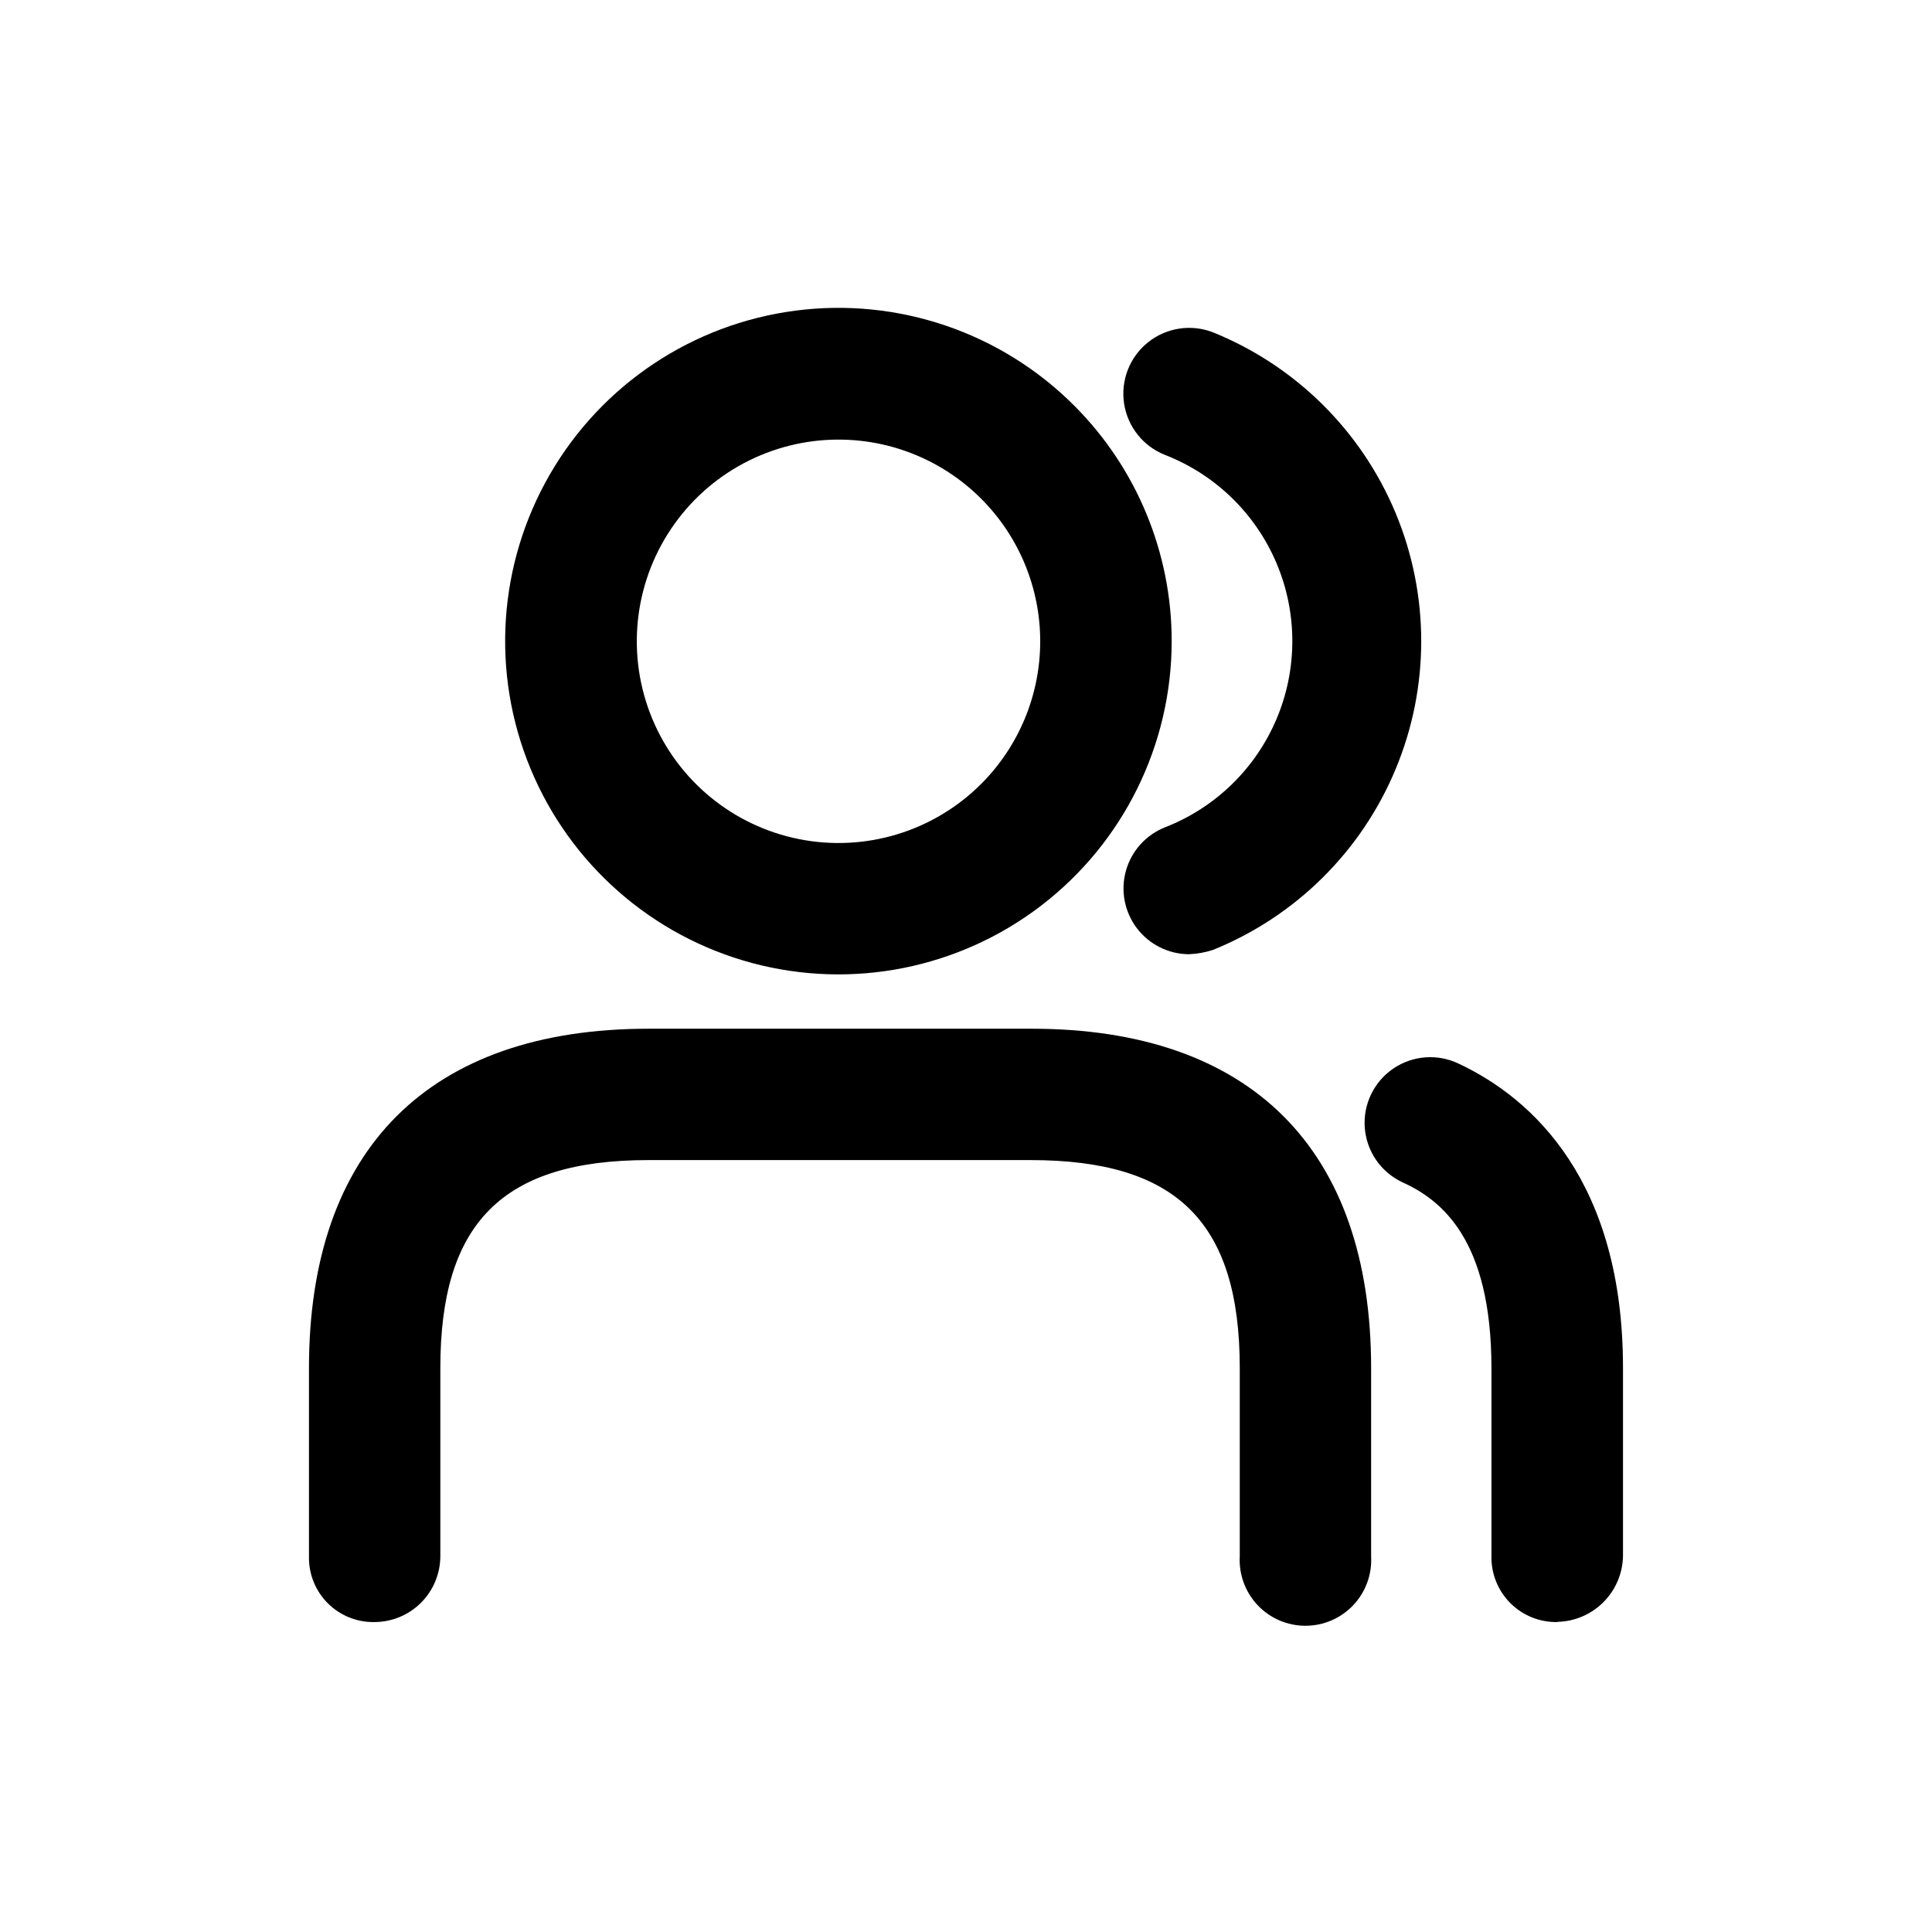 <?xml version="1.0" encoding="UTF-8"?>
<!-- The Best Svg Icon site in the world: iconSvg.co, Visit us! https://iconsvg.co -->
<svg fill="#000000" width="800px" height="800px" version="1.1" viewBox="144 144 512 512" xmlns="http://www.w3.org/2000/svg">
 <g>
  <path d="m243.26 573.86c-4.637 0.098-9.113-1.703-12.395-4.984s-5.082-7.758-4.984-12.398v-49.926c0-58.039 31.891-89.93 89.98-89.93h101.52c58.039 0 89.98 31.891 89.98 89.93v49.926c0.258 4.781-1.461 9.453-4.754 12.93-3.289 3.473-7.867 5.441-12.652 5.441s-9.359-1.969-12.652-5.441c-3.293-3.477-5.012-8.148-4.754-12.93v-49.926c0-38.844-16.879-55.117-55.418-55.117h-101.27c-38.895 0-55.168 16.828-55.168 55.117v49.926c-0.027 4.613-1.875 9.023-5.137 12.281-3.266 3.254-7.684 5.09-12.297 5.102z"/>
  <path d="m428.71 251.53c-19.395-19.445-46.734-28.758-73.965-25.199-27.234 3.559-51.258 19.586-65.008 43.359s-15.66 52.59-5.164 77.969 32.203 44.43 58.727 51.547c26.527 7.117 54.852 1.492 76.645-15.227 21.789-16.715 34.562-42.617 34.562-70.078 0.008-23.391-9.27-45.824-25.797-62.371zm-24.637 100.16c-12.613 12.656-30.715 18.172-48.242 14.699-17.527-3.469-32.16-15.465-39-31.973-6.84-16.508-4.981-35.34 4.957-50.188 9.934-14.852 26.633-23.754 44.5-23.73 14.16 0.02 27.73 5.656 37.738 15.672 10.008 10.016 15.633 23.59 15.641 37.75 0.012 14.156-5.598 27.742-15.594 37.77z"/>
  <path d="m556.68 573.86c-4.641 0.082-9.113-1.723-12.398-4.996-3.285-3.277-5.102-7.746-5.035-12.387v-49.926c0-34.207-13.352-44.637-23.781-49.324h0.004c-5.598-2.699-9.332-8.18-9.793-14.379-0.461-6.195 2.422-12.168 7.559-15.668 5.137-3.496 11.75-3.988 17.348-1.289 19.75 9.27 43.527 31.336 43.527 80.609v49.926c-0.102 4.578-1.965 8.941-5.203 12.18-3.238 3.238-7.598 5.102-12.176 5.203z"/>
  <path d="m459.14 396.88c-5.453-0.012-10.586-2.57-13.875-6.922-3.285-4.348-4.352-9.984-2.871-15.234 1.477-5.25 5.324-9.504 10.398-11.5 13.316-5.199 23.961-15.559 29.52-28.727 5.559-13.168 5.559-28.023 0-41.191s-16.203-23.527-29.52-28.727c-5.805-2.269-9.957-7.461-10.895-13.621-0.941-6.16 1.48-12.355 6.348-16.246 4.863-3.894 11.438-4.894 17.242-2.629 21.855 8.848 39.262 26.066 48.34 47.82 9.082 21.758 9.082 46.242 0 67.996-9.078 21.758-26.484 38.977-48.34 47.82-2.066 0.684-4.219 1.074-6.398 1.16z"/>
 </g>
</svg>